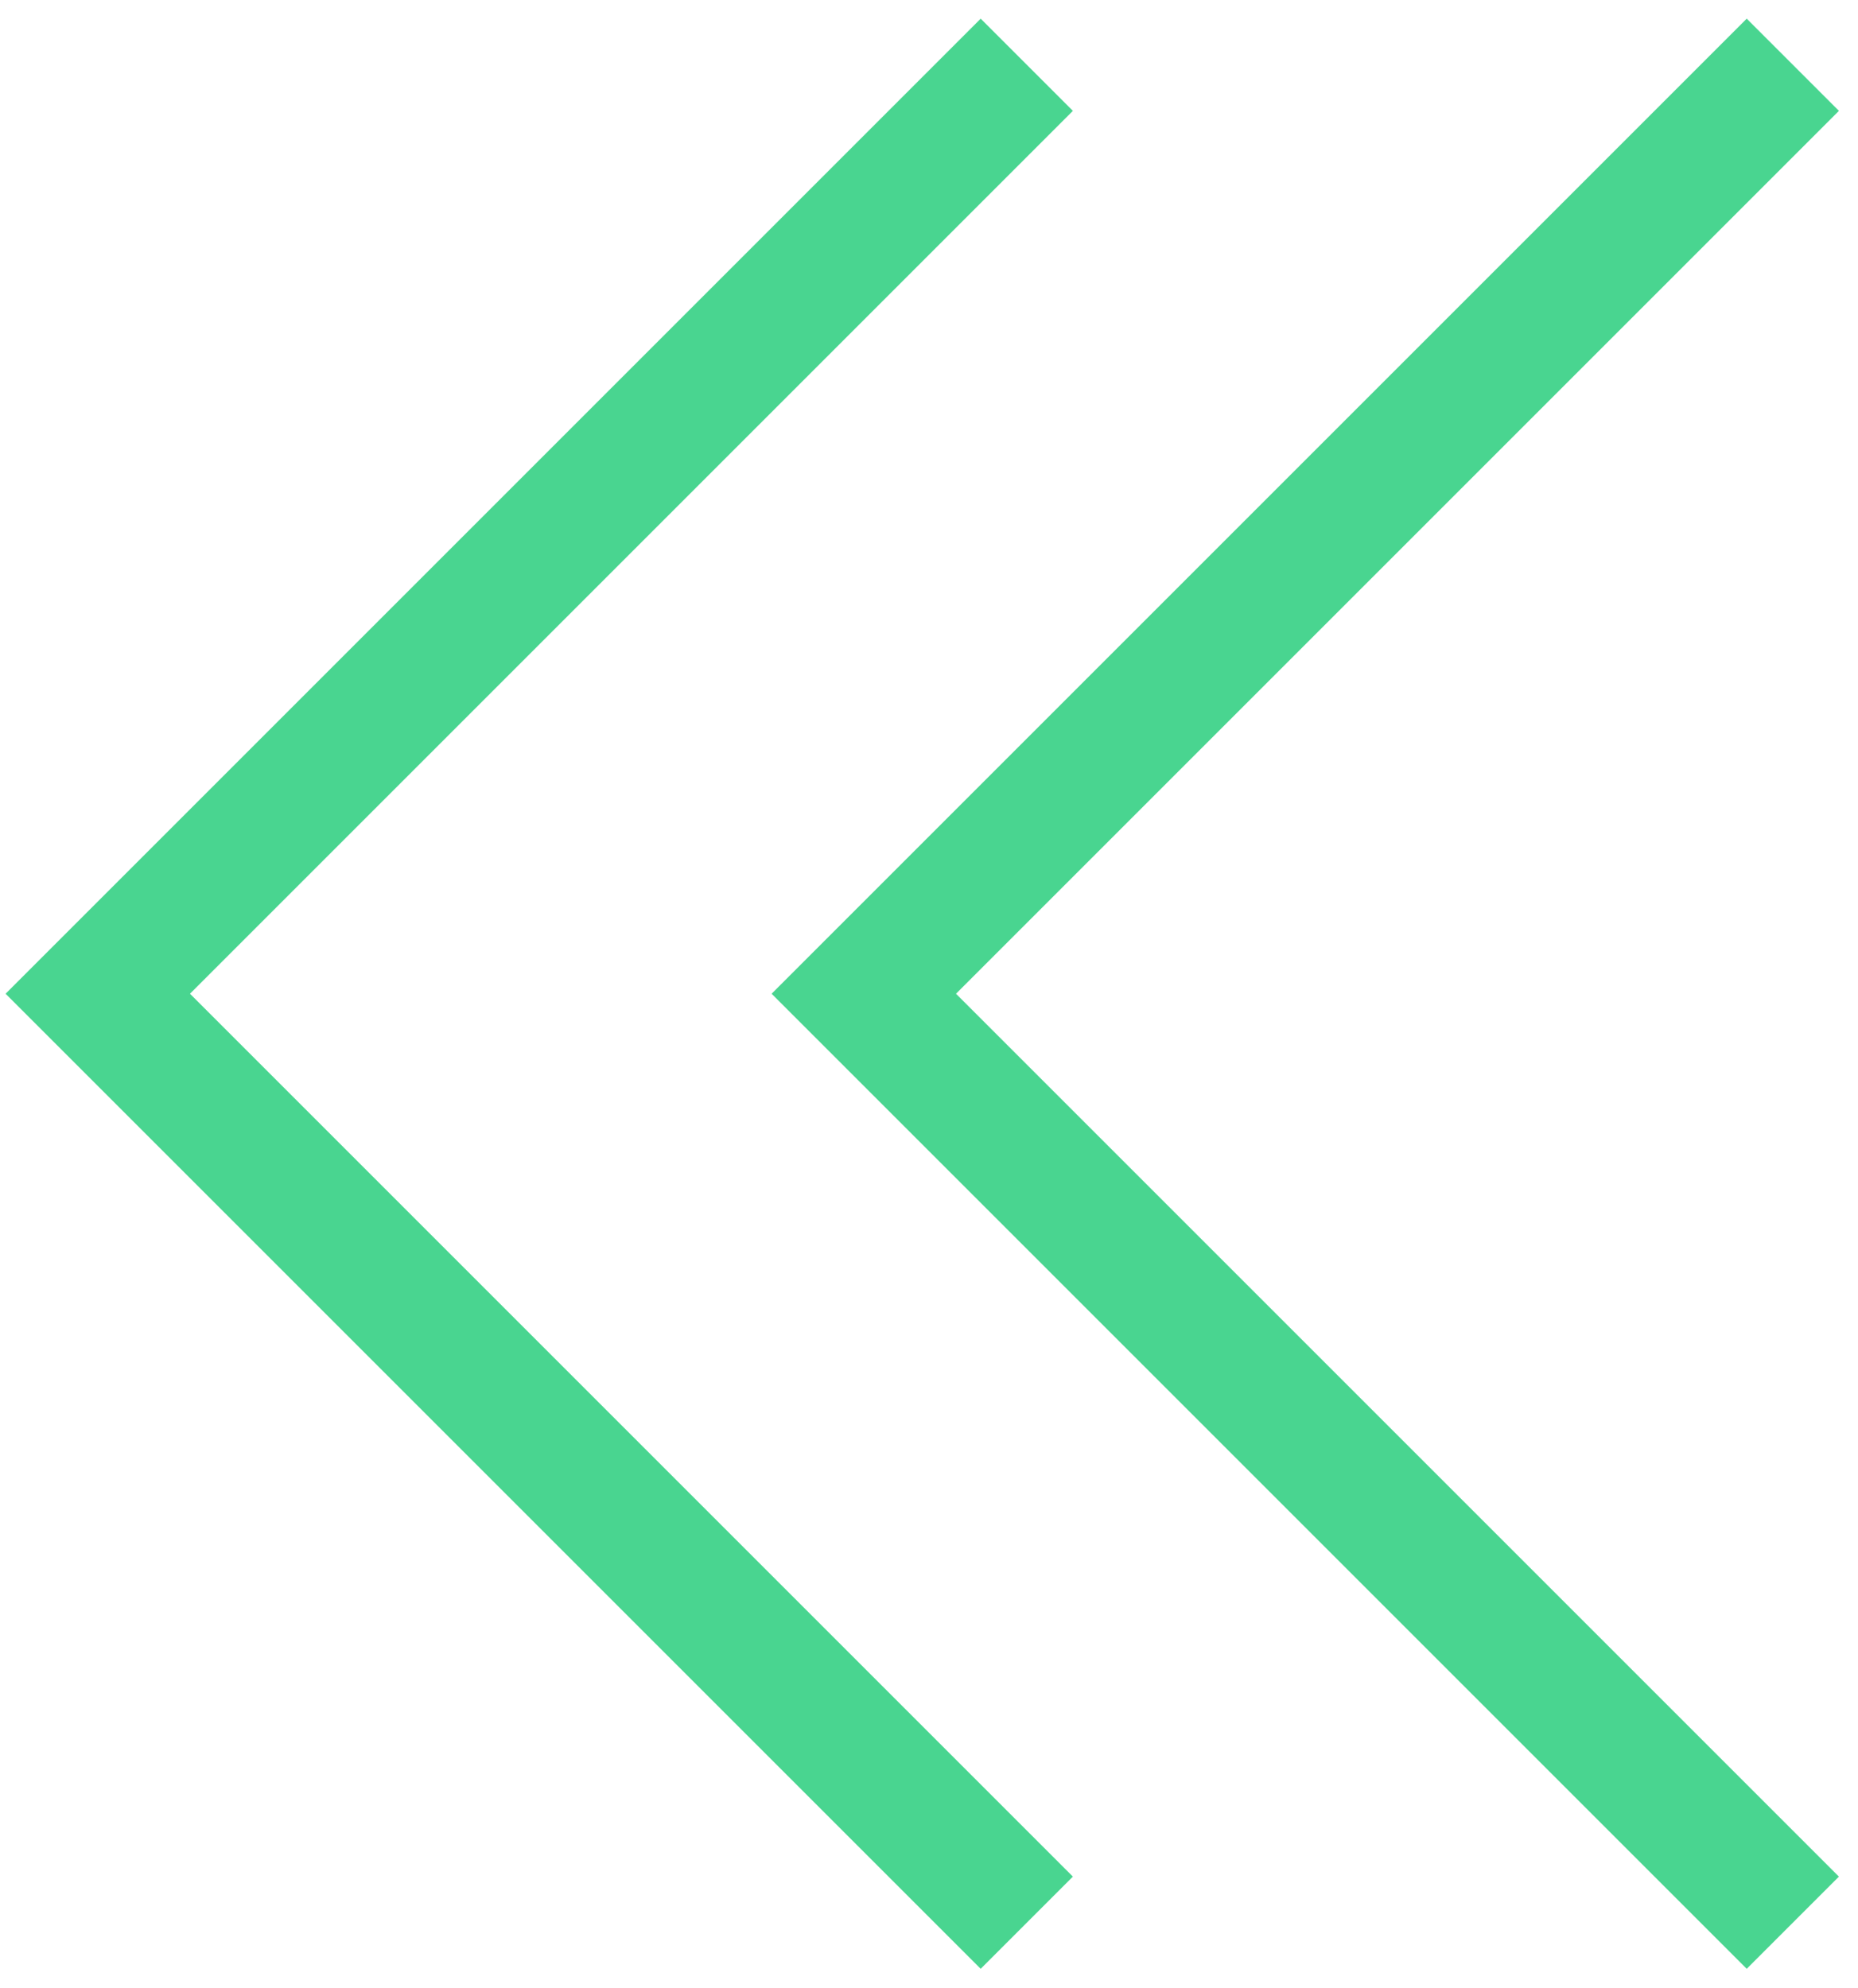 <svg width="57" height="61" viewBox="0 0 57 61" fill="none" xmlns="http://www.w3.org/2000/svg">
<path d="M31.5 1.987L3 30.487L31.5 58.987" stroke="#49D590" stroke-width="4"/>
<path d="M55 1.987L26.5 30.487L55 58.987" stroke="#49D590" stroke-width="4"/>
</svg>
